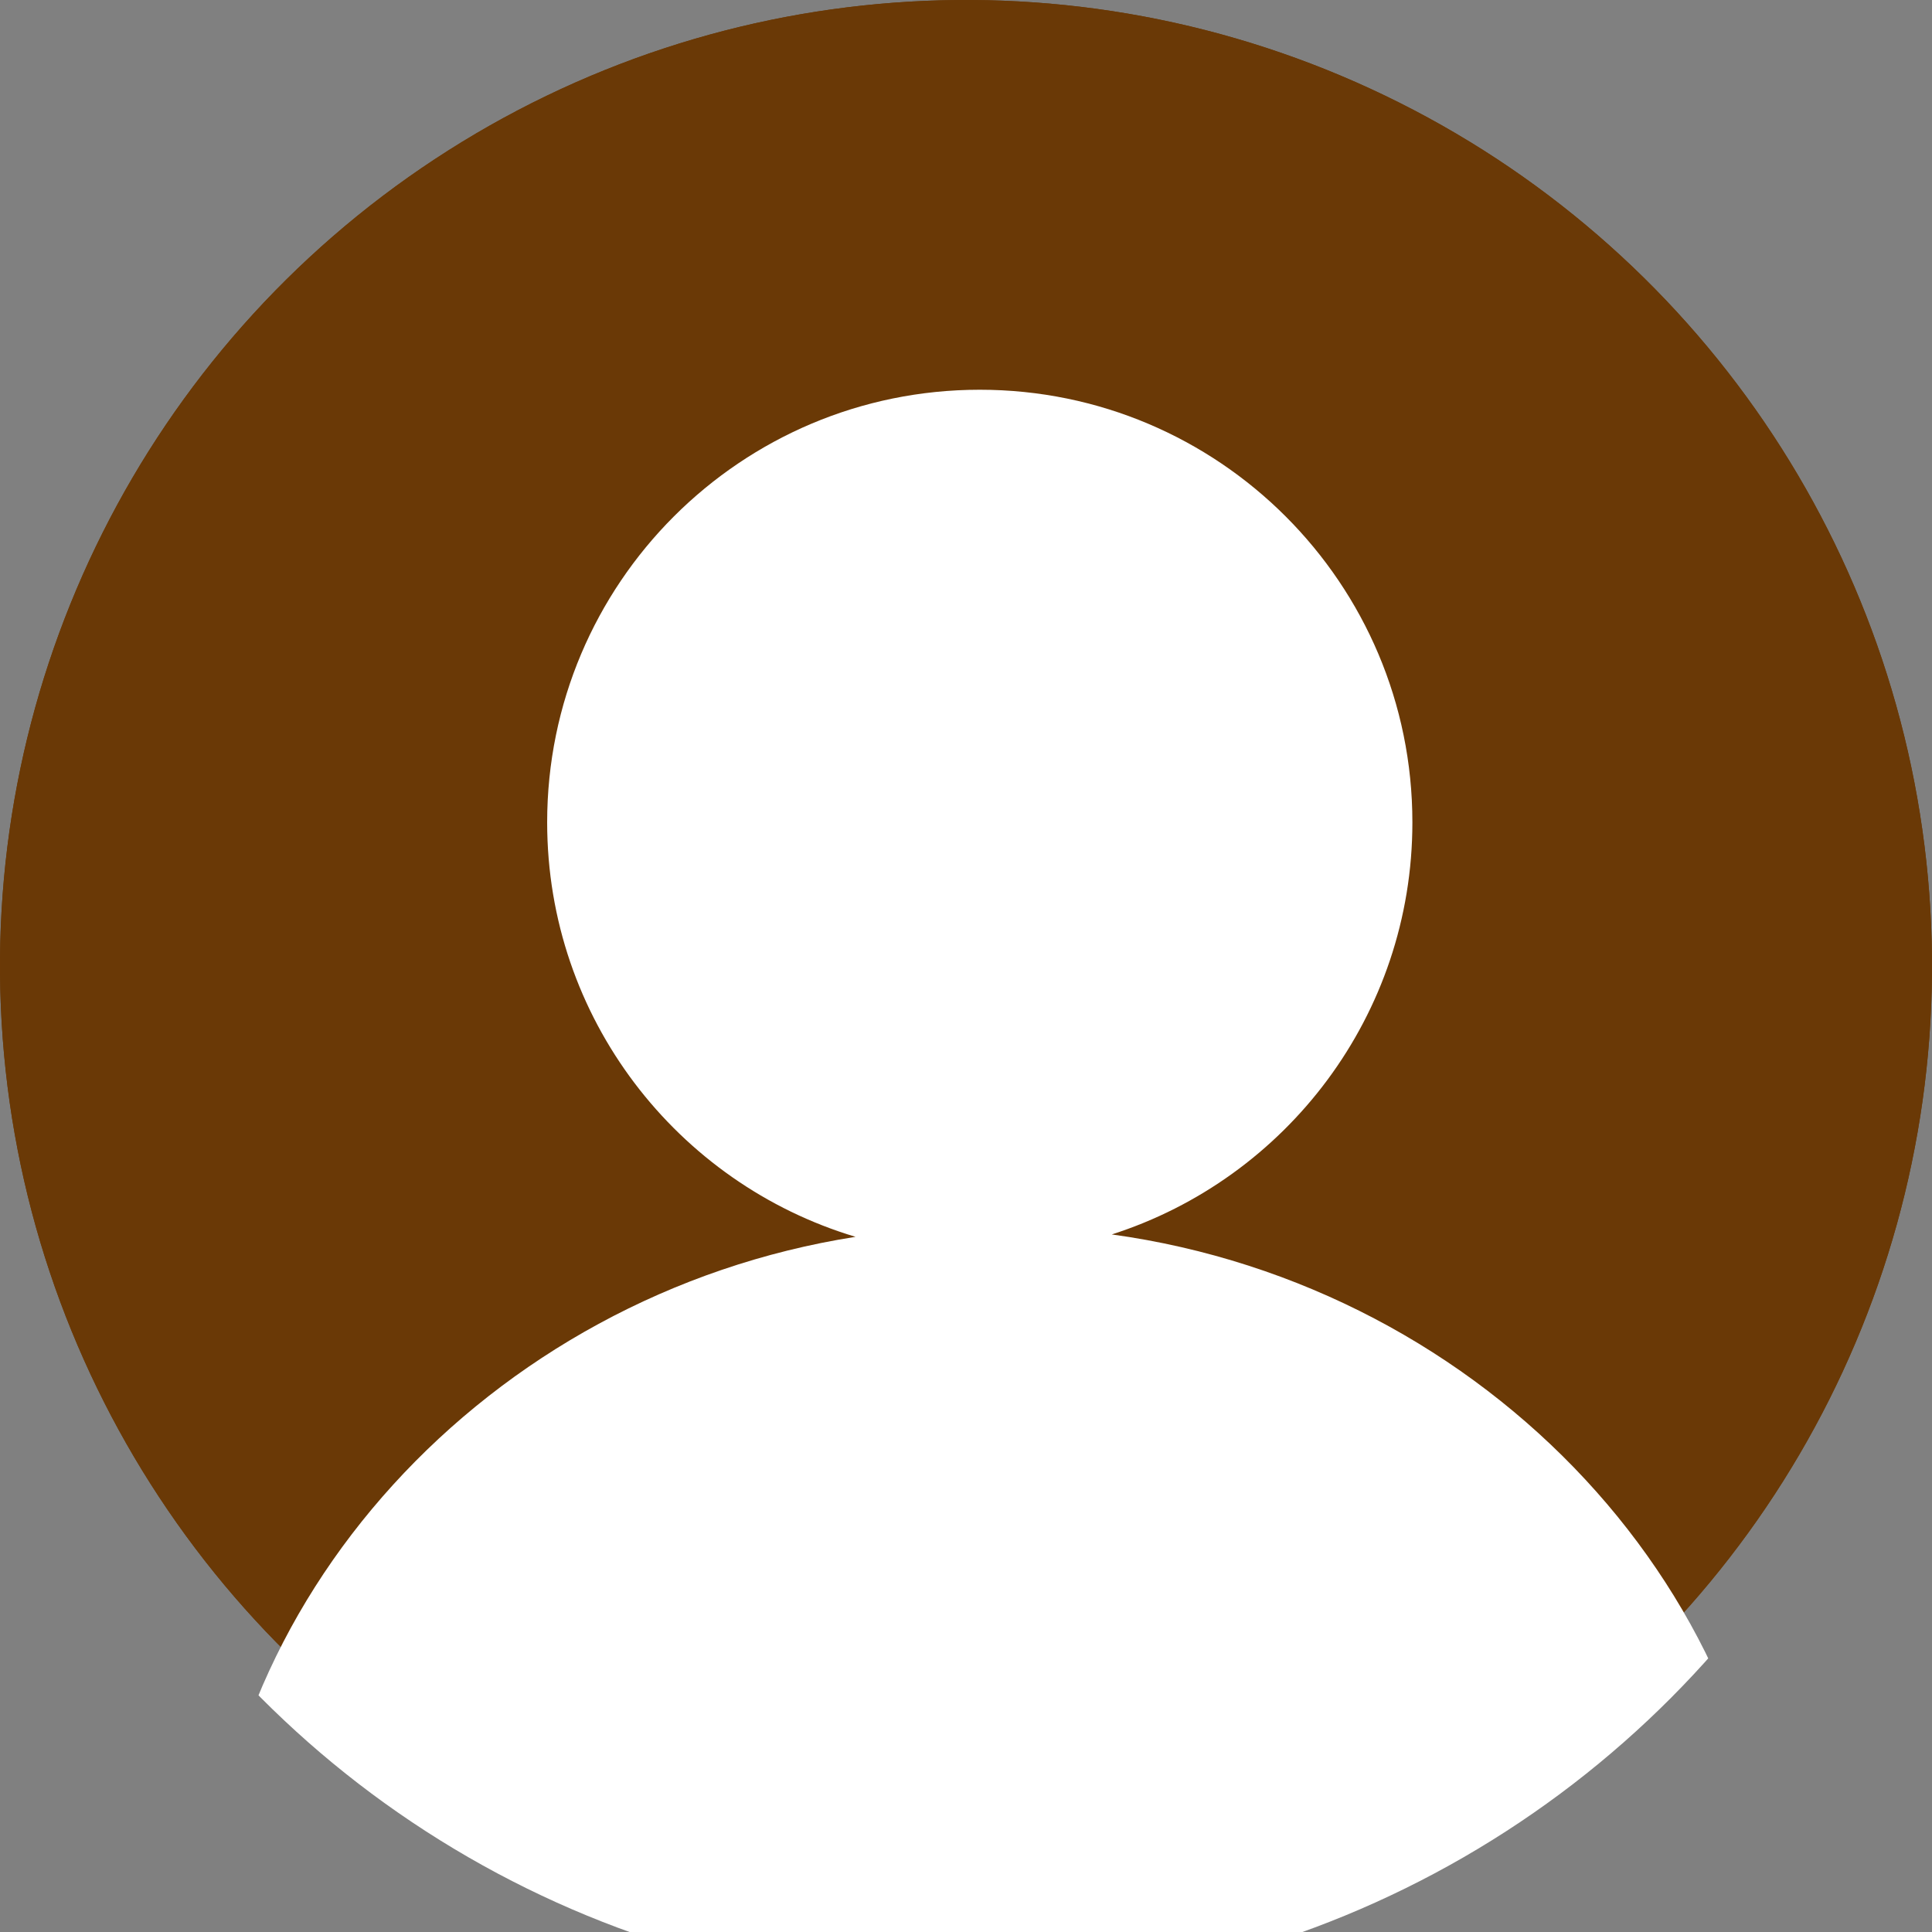 <?xml version="1.0" encoding="UTF-8"?>
<svg id="_レイヤー_1" data-name="レイヤー_1" xmlns="http://www.w3.org/2000/svg" xmlns:xlink="http://www.w3.org/1999/xlink" version="1.1" viewBox="0 0 100 100">
  <rect x="0" y="0" width="100" height="100" fill="#808080" stroke="none"/>
  <!-- Generator: Adobe Illustrator 29.0.1, SVG Export Plug-In . SVG Version: 2.1.0 Build 192)  -->
  <defs>
    <style>
      .st0 {
        fill: none;
      }

      .st1 {
        fill: #fff;
      }

      .st2 {
        fill: #6a3906;
      }

      .st3 {
        clip-path: url(#clippath);
      }
    </style>
    <clipPath id="clippath">
      <circle class="st0" cx="50" cy="51.516" r="51.516"/>
    </clipPath>
  </defs>
  <circle class="st2" cx="50" cy="50" r="50" transform="translate(-2.834 3.004) rotate(-3.347)"/>
  <circle class="st2" cx="50" cy="50" r="50" transform="translate(-2.834 3.004) rotate(-3.347)"/>
  <g class="st3">
    <path class="st1" d="M57.546,63.894c9.025-2.889,15.559-11.345,15.559-21.329,0-12.367-10.025-22.392-22.392-22.392s-22.392,10.025-22.392,22.392c0,10.131,6.729,18.689,15.961,21.453-19.071,2.995-33.566,18.926-33.566,36.897h81.229c0-18.232-14.919-34.337-34.399-37.021Z"/>
  </g>
</svg>